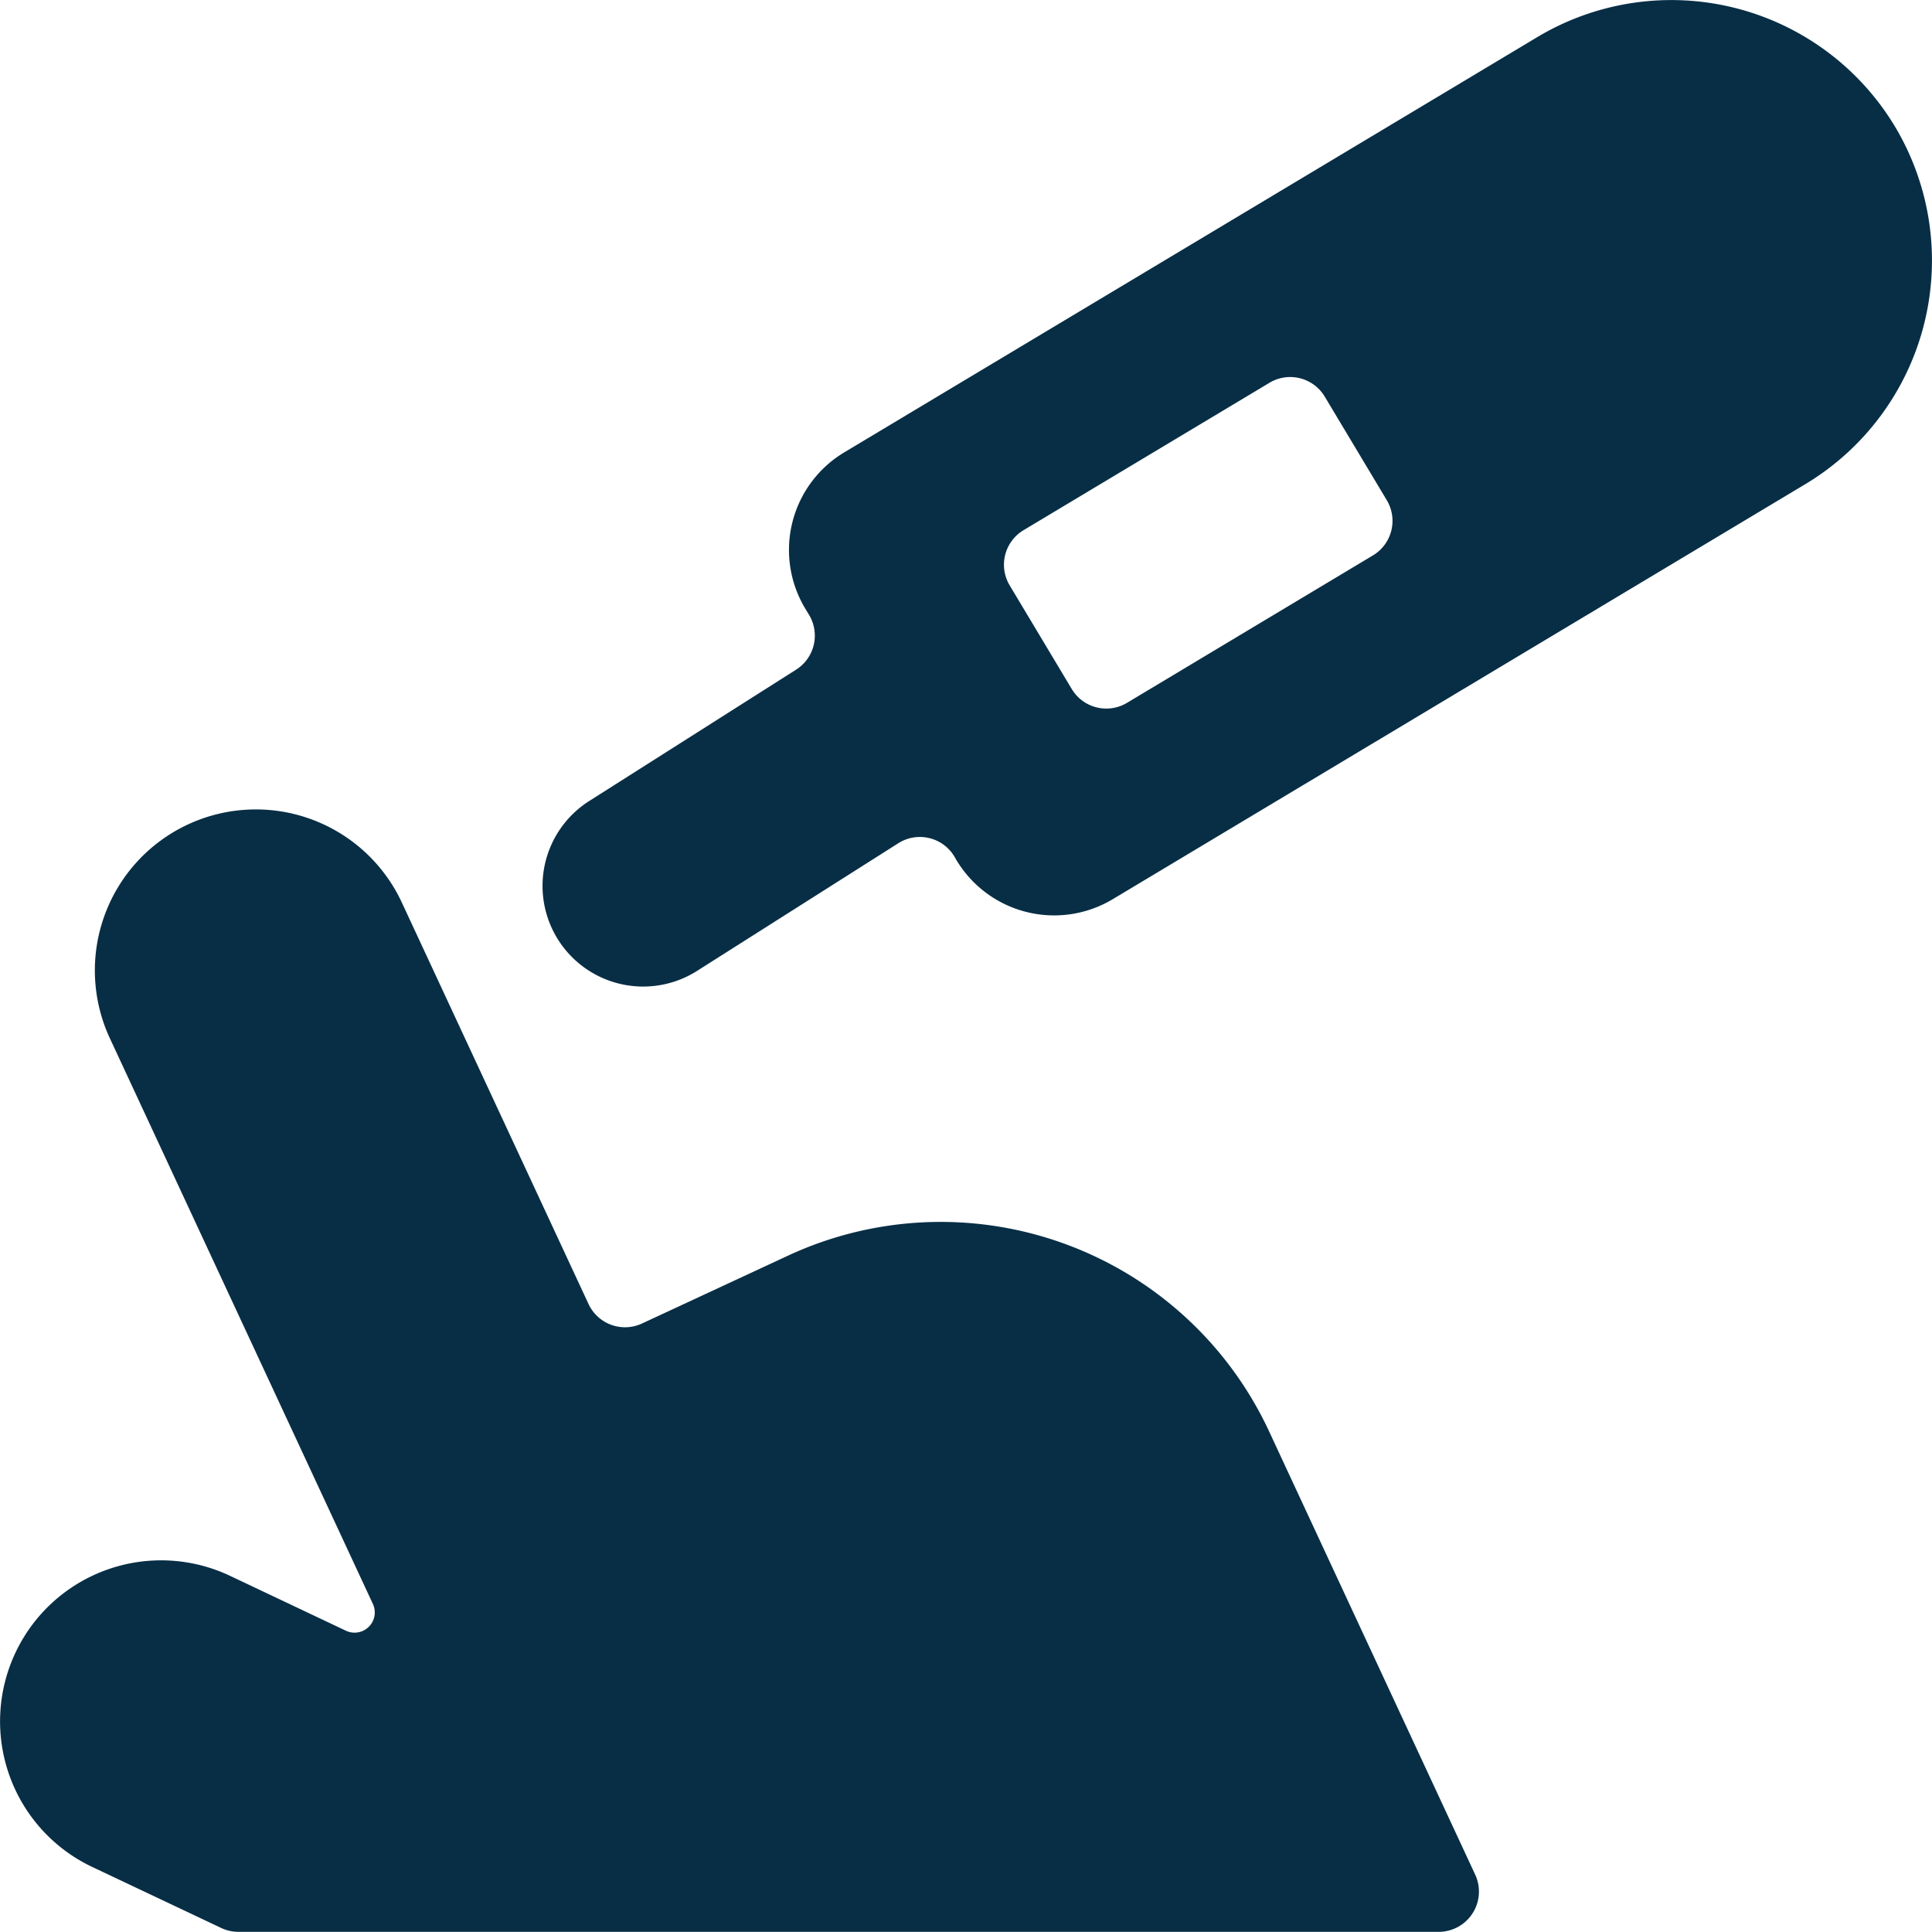 <?xml version="1.0" encoding="UTF-8"?> <svg xmlns="http://www.w3.org/2000/svg" width="24.001" height="23.999" viewBox="0 0 24.001 23.999"><g id="laboratory-test-blood-sugar" transform="translate(0.001 -0.001)"><path id="Path_124850" data-name="Path 124850" d="M15.765,17.783A4.5,4.5,0,0,0,9.788,15.6l-1.814.843A.5.5,0,0,1,7.31,16.2L4.991,11.213A2,2,0,1,0,1.364,12.9l3.268,7.028a.251.251,0,0,1-.334.332l-1.442-.683a2,2,0,0,0-1.711,3.617l1.6.757A.5.5,0,0,0,2.96,24H17.871a.5.5,0,0,0,.454-.711Z" fill="#082e45"></path><path id="Path_124851" data-name="Path 124851" d="M23.54,1.573A3.242,3.242,0,0,0,19.1.46L10.49,5.619A1.413,1.413,0,0,0,10,7.557l.05.083a.5.5,0,0,1-.161.68L7.331,9.944A1.25,1.25,0,1,0,8.67,12.055l2.486-1.577a.5.5,0,0,1,.7.165l.026.045a1.416,1.416,0,0,0,1.938.485l8.609-5.159A3.241,3.241,0,0,0,23.54,1.573ZM17.056,6.9,14,8.732a.5.5,0,0,1-.687-.172l-.771-1.287a.5.5,0,0,1,.173-.686L15.77,4.756a.5.5,0,0,1,.686.172l.771,1.287a.5.5,0,0,1-.171.685Z" fill="#082e45"></path></g></svg> 